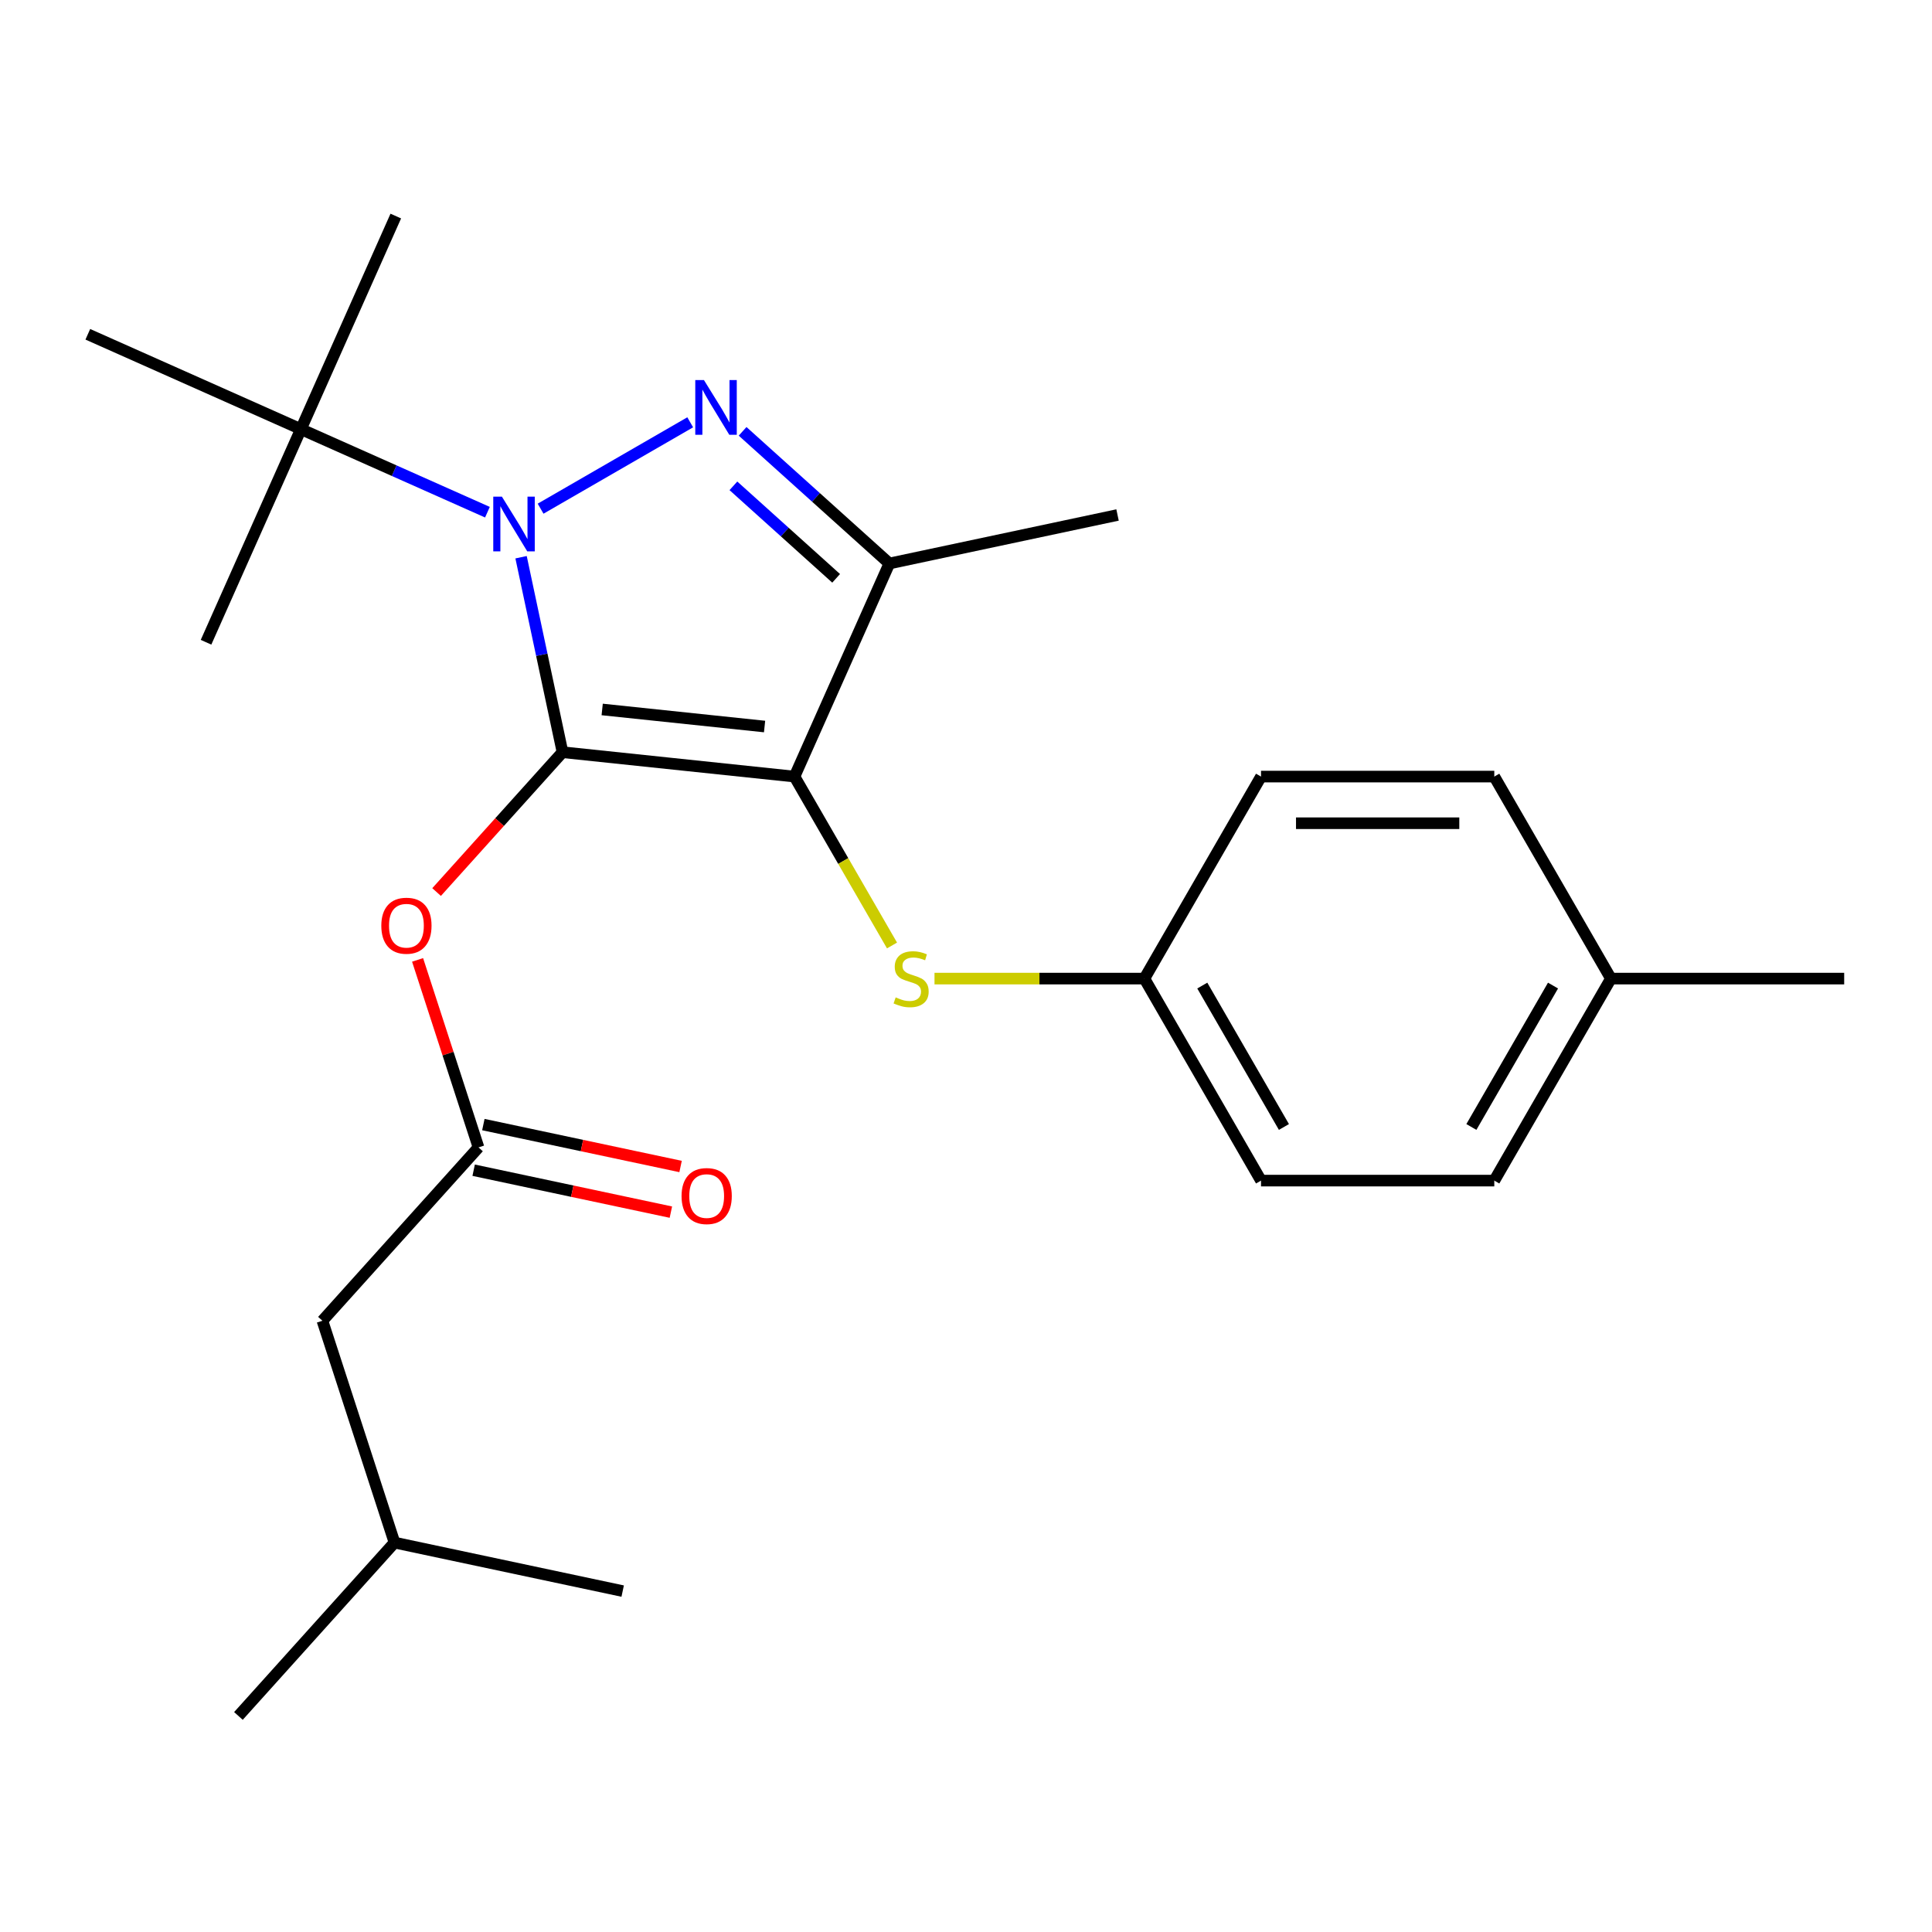 <?xml version='1.0' encoding='iso-8859-1'?>
<svg version='1.1' baseProfile='full'
              xmlns='http://www.w3.org/2000/svg'
                      xmlns:rdkit='http://www.rdkit.org/xml'
                      xmlns:xlink='http://www.w3.org/1999/xlink'
                  xml:space='preserve'
width='1000px' height='1000px' viewBox='0 0 1000 1000'>
<!-- END OF HEADER -->
<rect style='opacity:1.0;fill:#FFFFFF;stroke:none' width='1000' height='1000' x='0' y='0'> </rect>
<path class='bond-0' d='M 291.154,389.338 L 411.23,401.958' style='fill:none;fill-rule:evenodd;stroke:#000000;stroke-width:6px;stroke-linecap:butt;stroke-linejoin:miter;stroke-opacity:1' />
<path class='bond-0' d='M 311.69,367.216 L 395.742,376.05' style='fill:none;fill-rule:evenodd;stroke:#000000;stroke-width:6px;stroke-linecap:butt;stroke-linejoin:miter;stroke-opacity:1' />
<path class='bond-1' d='M 291.154,389.338 L 280.429,338.878' style='fill:none;fill-rule:evenodd;stroke:#000000;stroke-width:6px;stroke-linecap:butt;stroke-linejoin:miter;stroke-opacity:1' />
<path class='bond-1' d='M 280.429,338.878 L 269.703,288.418' style='fill:none;fill-rule:evenodd;stroke:#0000FF;stroke-width:6px;stroke-linecap:butt;stroke-linejoin:miter;stroke-opacity:1' />
<path class='bond-4' d='M 291.154,389.338 L 258.566,425.531' style='fill:none;fill-rule:evenodd;stroke:#000000;stroke-width:6px;stroke-linecap:butt;stroke-linejoin:miter;stroke-opacity:1' />
<path class='bond-4' d='M 258.566,425.531 L 225.977,461.724' style='fill:none;fill-rule:evenodd;stroke:#FF0000;stroke-width:6px;stroke-linecap:butt;stroke-linejoin:miter;stroke-opacity:1' />
<path class='bond-3' d='M 411.23,401.958 L 460.338,291.659' style='fill:none;fill-rule:evenodd;stroke:#000000;stroke-width:6px;stroke-linecap:butt;stroke-linejoin:miter;stroke-opacity:1' />
<path class='bond-5' d='M 411.23,401.958 L 436.466,445.669' style='fill:none;fill-rule:evenodd;stroke:#000000;stroke-width:6px;stroke-linecap:butt;stroke-linejoin:miter;stroke-opacity:1' />
<path class='bond-5' d='M 436.466,445.669 L 461.703,489.381' style='fill:none;fill-rule:evenodd;stroke:#CCCC00;stroke-width:6px;stroke-linecap:butt;stroke-linejoin:miter;stroke-opacity:1' />
<path class='bond-2' d='M 279.81,263.296 L 357.252,218.585' style='fill:none;fill-rule:evenodd;stroke:#0000FF;stroke-width:6px;stroke-linecap:butt;stroke-linejoin:miter;stroke-opacity:1' />
<path class='bond-7' d='M 252.293,265.114 L 204.023,243.622' style='fill:none;fill-rule:evenodd;stroke:#0000FF;stroke-width:6px;stroke-linecap:butt;stroke-linejoin:miter;stroke-opacity:1' />
<path class='bond-7' d='M 204.023,243.622 L 155.753,222.131' style='fill:none;fill-rule:evenodd;stroke:#000000;stroke-width:6px;stroke-linecap:butt;stroke-linejoin:miter;stroke-opacity:1' />
<path class='bond-24' d='M 384.371,223.259 L 422.355,257.459' style='fill:none;fill-rule:evenodd;stroke:#0000FF;stroke-width:6px;stroke-linecap:butt;stroke-linejoin:miter;stroke-opacity:1' />
<path class='bond-24' d='M 422.355,257.459 L 460.338,291.659' style='fill:none;fill-rule:evenodd;stroke:#000000;stroke-width:6px;stroke-linecap:butt;stroke-linejoin:miter;stroke-opacity:1' />
<path class='bond-24' d='M 379.609,251.464 L 406.197,275.404' style='fill:none;fill-rule:evenodd;stroke:#0000FF;stroke-width:6px;stroke-linecap:butt;stroke-linejoin:miter;stroke-opacity:1' />
<path class='bond-24' d='M 406.197,275.404 L 432.785,299.344' style='fill:none;fill-rule:evenodd;stroke:#000000;stroke-width:6px;stroke-linecap:butt;stroke-linejoin:miter;stroke-opacity:1' />
<path class='bond-11' d='M 460.338,291.659 L 578.436,266.557' style='fill:none;fill-rule:evenodd;stroke:#000000;stroke-width:6px;stroke-linecap:butt;stroke-linejoin:miter;stroke-opacity:1' />
<path class='bond-6' d='M 216.142,496.841 L 231.909,545.366' style='fill:none;fill-rule:evenodd;stroke:#FF0000;stroke-width:6px;stroke-linecap:butt;stroke-linejoin:miter;stroke-opacity:1' />
<path class='bond-6' d='M 231.909,545.366 L 247.675,593.89' style='fill:none;fill-rule:evenodd;stroke:#000000;stroke-width:6px;stroke-linecap:butt;stroke-linejoin:miter;stroke-opacity:1' />
<path class='bond-9' d='M 483.697,506.519 L 538.016,506.519' style='fill:none;fill-rule:evenodd;stroke:#CCCC00;stroke-width:6px;stroke-linecap:butt;stroke-linejoin:miter;stroke-opacity:1' />
<path class='bond-9' d='M 538.016,506.519 L 592.335,506.519' style='fill:none;fill-rule:evenodd;stroke:#000000;stroke-width:6px;stroke-linecap:butt;stroke-linejoin:miter;stroke-opacity:1' />
<path class='bond-8' d='M 245.165,605.7 L 296.205,616.549' style='fill:none;fill-rule:evenodd;stroke:#000000;stroke-width:6px;stroke-linecap:butt;stroke-linejoin:miter;stroke-opacity:1' />
<path class='bond-8' d='M 296.205,616.549 L 347.245,627.398' style='fill:none;fill-rule:evenodd;stroke:#FF0000;stroke-width:6px;stroke-linecap:butt;stroke-linejoin:miter;stroke-opacity:1' />
<path class='bond-8' d='M 250.186,582.08 L 301.226,592.929' style='fill:none;fill-rule:evenodd;stroke:#000000;stroke-width:6px;stroke-linecap:butt;stroke-linejoin:miter;stroke-opacity:1' />
<path class='bond-8' d='M 301.226,592.929 L 352.266,603.778' style='fill:none;fill-rule:evenodd;stroke:#FF0000;stroke-width:6px;stroke-linecap:butt;stroke-linejoin:miter;stroke-opacity:1' />
<path class='bond-10' d='M 247.675,593.89 L 166.887,683.615' style='fill:none;fill-rule:evenodd;stroke:#000000;stroke-width:6px;stroke-linecap:butt;stroke-linejoin:miter;stroke-opacity:1' />
<path class='bond-17' d='M 155.753,222.131 L 204.861,111.832' style='fill:none;fill-rule:evenodd;stroke:#000000;stroke-width:6px;stroke-linecap:butt;stroke-linejoin:miter;stroke-opacity:1' />
<path class='bond-18' d='M 155.753,222.131 L 106.645,332.43' style='fill:none;fill-rule:evenodd;stroke:#000000;stroke-width:6px;stroke-linecap:butt;stroke-linejoin:miter;stroke-opacity:1' />
<path class='bond-19' d='M 155.753,222.131 L 45.455,173.023' style='fill:none;fill-rule:evenodd;stroke:#000000;stroke-width:6px;stroke-linecap:butt;stroke-linejoin:miter;stroke-opacity:1' />
<path class='bond-13' d='M 592.335,506.519 L 652.703,401.958' style='fill:none;fill-rule:evenodd;stroke:#000000;stroke-width:6px;stroke-linecap:butt;stroke-linejoin:miter;stroke-opacity:1' />
<path class='bond-14' d='M 592.335,506.519 L 652.703,611.08' style='fill:none;fill-rule:evenodd;stroke:#000000;stroke-width:6px;stroke-linecap:butt;stroke-linejoin:miter;stroke-opacity:1' />
<path class='bond-14' d='M 622.302,510.13 L 664.56,583.322' style='fill:none;fill-rule:evenodd;stroke:#000000;stroke-width:6px;stroke-linecap:butt;stroke-linejoin:miter;stroke-opacity:1' />
<path class='bond-20' d='M 166.887,683.615 L 204.196,798.443' style='fill:none;fill-rule:evenodd;stroke:#000000;stroke-width:6px;stroke-linecap:butt;stroke-linejoin:miter;stroke-opacity:1' />
<path class='bond-12' d='M 833.809,506.519 L 773.44,611.08' style='fill:none;fill-rule:evenodd;stroke:#000000;stroke-width:6px;stroke-linecap:butt;stroke-linejoin:miter;stroke-opacity:1' />
<path class='bond-12' d='M 803.841,510.13 L 761.583,583.322' style='fill:none;fill-rule:evenodd;stroke:#000000;stroke-width:6px;stroke-linecap:butt;stroke-linejoin:miter;stroke-opacity:1' />
<path class='bond-21' d='M 833.809,506.519 L 954.545,506.519' style='fill:none;fill-rule:evenodd;stroke:#000000;stroke-width:6px;stroke-linecap:butt;stroke-linejoin:miter;stroke-opacity:1' />
<path class='bond-25' d='M 833.809,506.519 L 773.44,401.958' style='fill:none;fill-rule:evenodd;stroke:#000000;stroke-width:6px;stroke-linecap:butt;stroke-linejoin:miter;stroke-opacity:1' />
<path class='bond-15' d='M 652.703,401.958 L 773.44,401.958' style='fill:none;fill-rule:evenodd;stroke:#000000;stroke-width:6px;stroke-linecap:butt;stroke-linejoin:miter;stroke-opacity:1' />
<path class='bond-15' d='M 670.814,426.105 L 755.33,426.105' style='fill:none;fill-rule:evenodd;stroke:#000000;stroke-width:6px;stroke-linecap:butt;stroke-linejoin:miter;stroke-opacity:1' />
<path class='bond-16' d='M 652.703,611.08 L 773.44,611.08' style='fill:none;fill-rule:evenodd;stroke:#000000;stroke-width:6px;stroke-linecap:butt;stroke-linejoin:miter;stroke-opacity:1' />
<path class='bond-22' d='M 204.196,798.443 L 123.408,888.168' style='fill:none;fill-rule:evenodd;stroke:#000000;stroke-width:6px;stroke-linecap:butt;stroke-linejoin:miter;stroke-opacity:1' />
<path class='bond-23' d='M 204.196,798.443 L 322.295,823.545' style='fill:none;fill-rule:evenodd;stroke:#000000;stroke-width:6px;stroke-linecap:butt;stroke-linejoin:miter;stroke-opacity:1' />
<path  class='atom-2' d='M 259.792 257.079
L 269.072 272.079
Q 269.992 273.559, 271.472 276.239
Q 272.952 278.919, 273.032 279.079
L 273.032 257.079
L 276.792 257.079
L 276.792 285.399
L 272.912 285.399
L 262.952 268.999
Q 261.792 267.079, 260.552 264.879
Q 259.352 262.679, 258.992 261.999
L 258.992 285.399
L 255.312 285.399
L 255.312 257.079
L 259.792 257.079
' fill='#0000FF'/>
<path  class='atom-3' d='M 364.353 196.711
L 373.633 211.711
Q 374.553 213.191, 376.033 215.871
Q 377.513 218.551, 377.593 218.711
L 377.593 196.711
L 381.353 196.711
L 381.353 225.031
L 377.473 225.031
L 367.513 208.631
Q 366.353 206.711, 365.113 204.511
Q 363.913 202.311, 363.553 201.631
L 363.553 225.031
L 359.873 225.031
L 359.873 196.711
L 364.353 196.711
' fill='#0000FF'/>
<path  class='atom-5' d='M 197.366 479.143
Q 197.366 472.343, 200.726 468.543
Q 204.086 464.743, 210.366 464.743
Q 216.646 464.743, 220.006 468.543
Q 223.366 472.343, 223.366 479.143
Q 223.366 486.023, 219.966 489.943
Q 216.566 493.823, 210.366 493.823
Q 204.126 493.823, 200.726 489.943
Q 197.366 486.063, 197.366 479.143
M 210.366 490.623
Q 214.686 490.623, 217.006 487.743
Q 219.366 484.823, 219.366 479.143
Q 219.366 473.583, 217.006 470.783
Q 214.686 467.943, 210.366 467.943
Q 206.046 467.943, 203.686 470.743
Q 201.366 473.543, 201.366 479.143
Q 201.366 484.863, 203.686 487.743
Q 206.046 490.623, 210.366 490.623
' fill='#FF0000'/>
<path  class='atom-6' d='M 463.598 516.239
Q 463.918 516.359, 465.238 516.919
Q 466.558 517.479, 467.998 517.839
Q 469.478 518.159, 470.918 518.159
Q 473.598 518.159, 475.158 516.879
Q 476.718 515.559, 476.718 513.279
Q 476.718 511.719, 475.918 510.759
Q 475.158 509.799, 473.958 509.279
Q 472.758 508.759, 470.758 508.159
Q 468.238 507.399, 466.718 506.679
Q 465.238 505.959, 464.158 504.439
Q 463.118 502.919, 463.118 500.359
Q 463.118 496.799, 465.518 494.599
Q 467.958 492.399, 472.758 492.399
Q 476.038 492.399, 479.758 493.959
L 478.838 497.039
Q 475.438 495.639, 472.878 495.639
Q 470.118 495.639, 468.598 496.799
Q 467.078 497.919, 467.118 499.879
Q 467.118 501.399, 467.878 502.319
Q 468.678 503.239, 469.798 503.759
Q 470.958 504.279, 472.878 504.879
Q 475.438 505.679, 476.958 506.479
Q 478.478 507.279, 479.558 508.919
Q 480.678 510.519, 480.678 513.279
Q 480.678 517.199, 478.038 519.319
Q 475.438 521.399, 471.078 521.399
Q 468.558 521.399, 466.638 520.839
Q 464.758 520.319, 462.518 519.399
L 463.598 516.239
' fill='#CCCC00'/>
<path  class='atom-9' d='M 352.774 619.073
Q 352.774 612.273, 356.134 608.473
Q 359.494 604.673, 365.774 604.673
Q 372.054 604.673, 375.414 608.473
Q 378.774 612.273, 378.774 619.073
Q 378.774 625.953, 375.374 629.873
Q 371.974 633.753, 365.774 633.753
Q 359.534 633.753, 356.134 629.873
Q 352.774 625.993, 352.774 619.073
M 365.774 630.553
Q 370.094 630.553, 372.414 627.673
Q 374.774 624.753, 374.774 619.073
Q 374.774 613.513, 372.414 610.713
Q 370.094 607.873, 365.774 607.873
Q 361.454 607.873, 359.094 610.673
Q 356.774 613.473, 356.774 619.073
Q 356.774 624.793, 359.094 627.673
Q 361.454 630.553, 365.774 630.553
' fill='#FF0000'/>
</svg>

